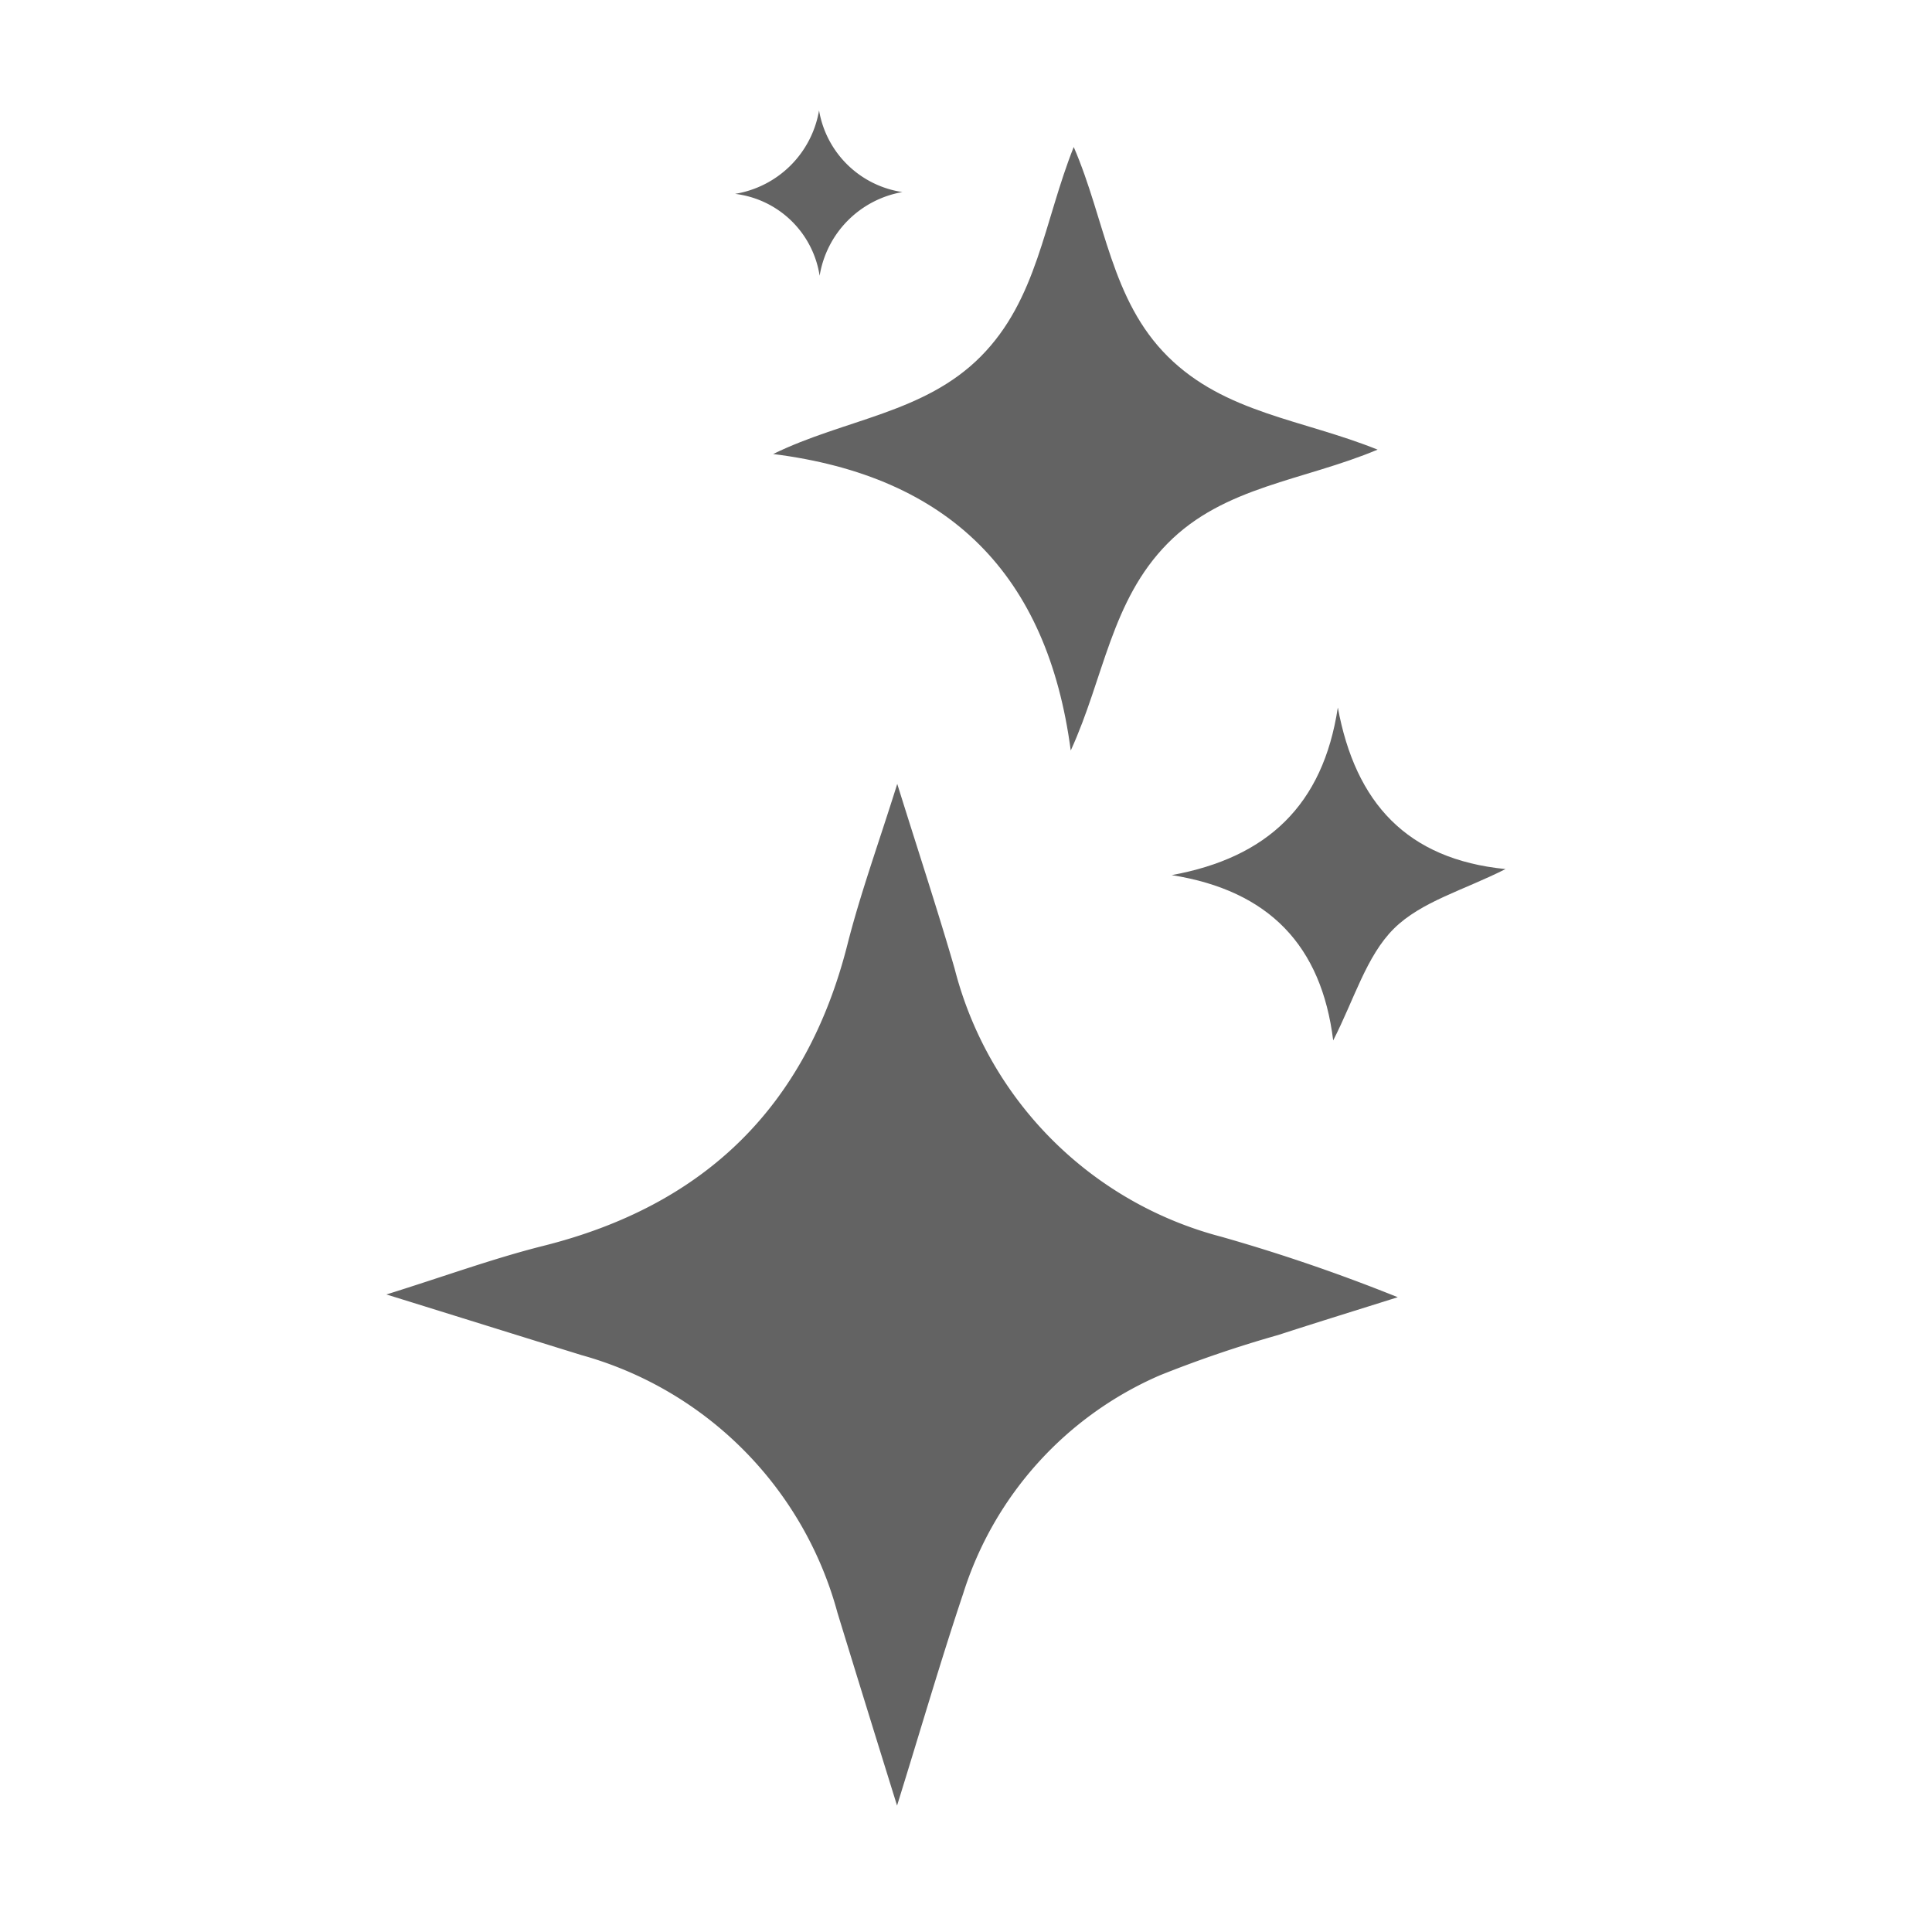<svg xmlns="http://www.w3.org/2000/svg" xmlns:xlink="http://www.w3.org/1999/xlink" width="70" height="70" viewBox="0 0 70 70">
  <defs>
    <clipPath id="clip-path">
      <rect id="Rectángulo_516" data-name="Rectángulo 516" width="70" height="70" transform="translate(21482 5889)" fill="#fff"/>
    </clipPath>
  </defs>
  <g id="eg03" transform="translate(-21482 -5889)" clip-path="url(#clip-path)">
    <g id="Grupo_1919" data-name="Grupo 1919" transform="translate(21035.643 5350.694)">
      <path id="Trazado_572" data-name="Trazado 572" d="M478.859,675.881c-.8-2.573-1.482-4.778-2.158-6.984a13.289,13.289,0,0,0-9.266-9.335c-2.233-.69-4.463-1.389-7.078-2.2,2.133-.667,3.886-1.309,5.686-1.761,5.847-1.467,9.528-5.047,11.017-10.914.471-1.855,1.129-3.663,1.806-5.824.763,2.448,1.459,4.556,2.077,6.687a13.5,13.5,0,0,0,9.677,9.724A63.929,63.929,0,0,1,497,657.462c-1.443.455-2.89.9-4.329,1.368a42.944,42.944,0,0,0-4.289,1.461,12.8,12.8,0,0,0-7.129,7.915C480.44,670.631,479.727,673.089,478.859,675.881Z" transform="translate(0 -72.155)" fill="#636363" fill-rule="evenodd"/>
      <path id="Trazado_573" data-name="Trazado 573" d="M526.593,569.416c-.84-6.36-4.383-9.938-10.782-10.743,2.6-1.271,5.473-1.47,7.522-3.534s2.288-4.877,3.368-7.59c1.151,2.66,1.34,5.537,3.41,7.592s4.878,2.275,7.6,3.373c-2.684,1.129-5.563,1.324-7.61,3.4S527.8,566.779,526.593,569.416Z" transform="translate(-41.441 -3.917)" fill="#636363" fill-rule="evenodd"/>
      <path id="Trazado_574" data-name="Trazado 574" d="M578.8,639.981c-.424-3.428-2.315-5.429-5.85-5.99,3.462-.633,5.482-2.533,6.018-6.073.637,3.454,2.5,5.5,6.076,5.854-1.5.761-3.061,1.177-4.052,2.166S579.559,638.5,578.8,639.981Z" transform="translate(-84.139 -63.978)" fill="#636363" fill-rule="evenodd"/>
      <path id="Trazado_575" data-name="Trazado 575" d="M513.4,542.306a3.6,3.6,0,0,0,3.021,2.959,3.679,3.679,0,0,0-3,3.033,3.528,3.528,0,0,0-3.064-2.968A3.691,3.691,0,0,0,513.4,542.306Z" transform="translate(-37.367)" fill="#636363" fill-rule="evenodd"/>
    </g>
  </g>
</svg>
